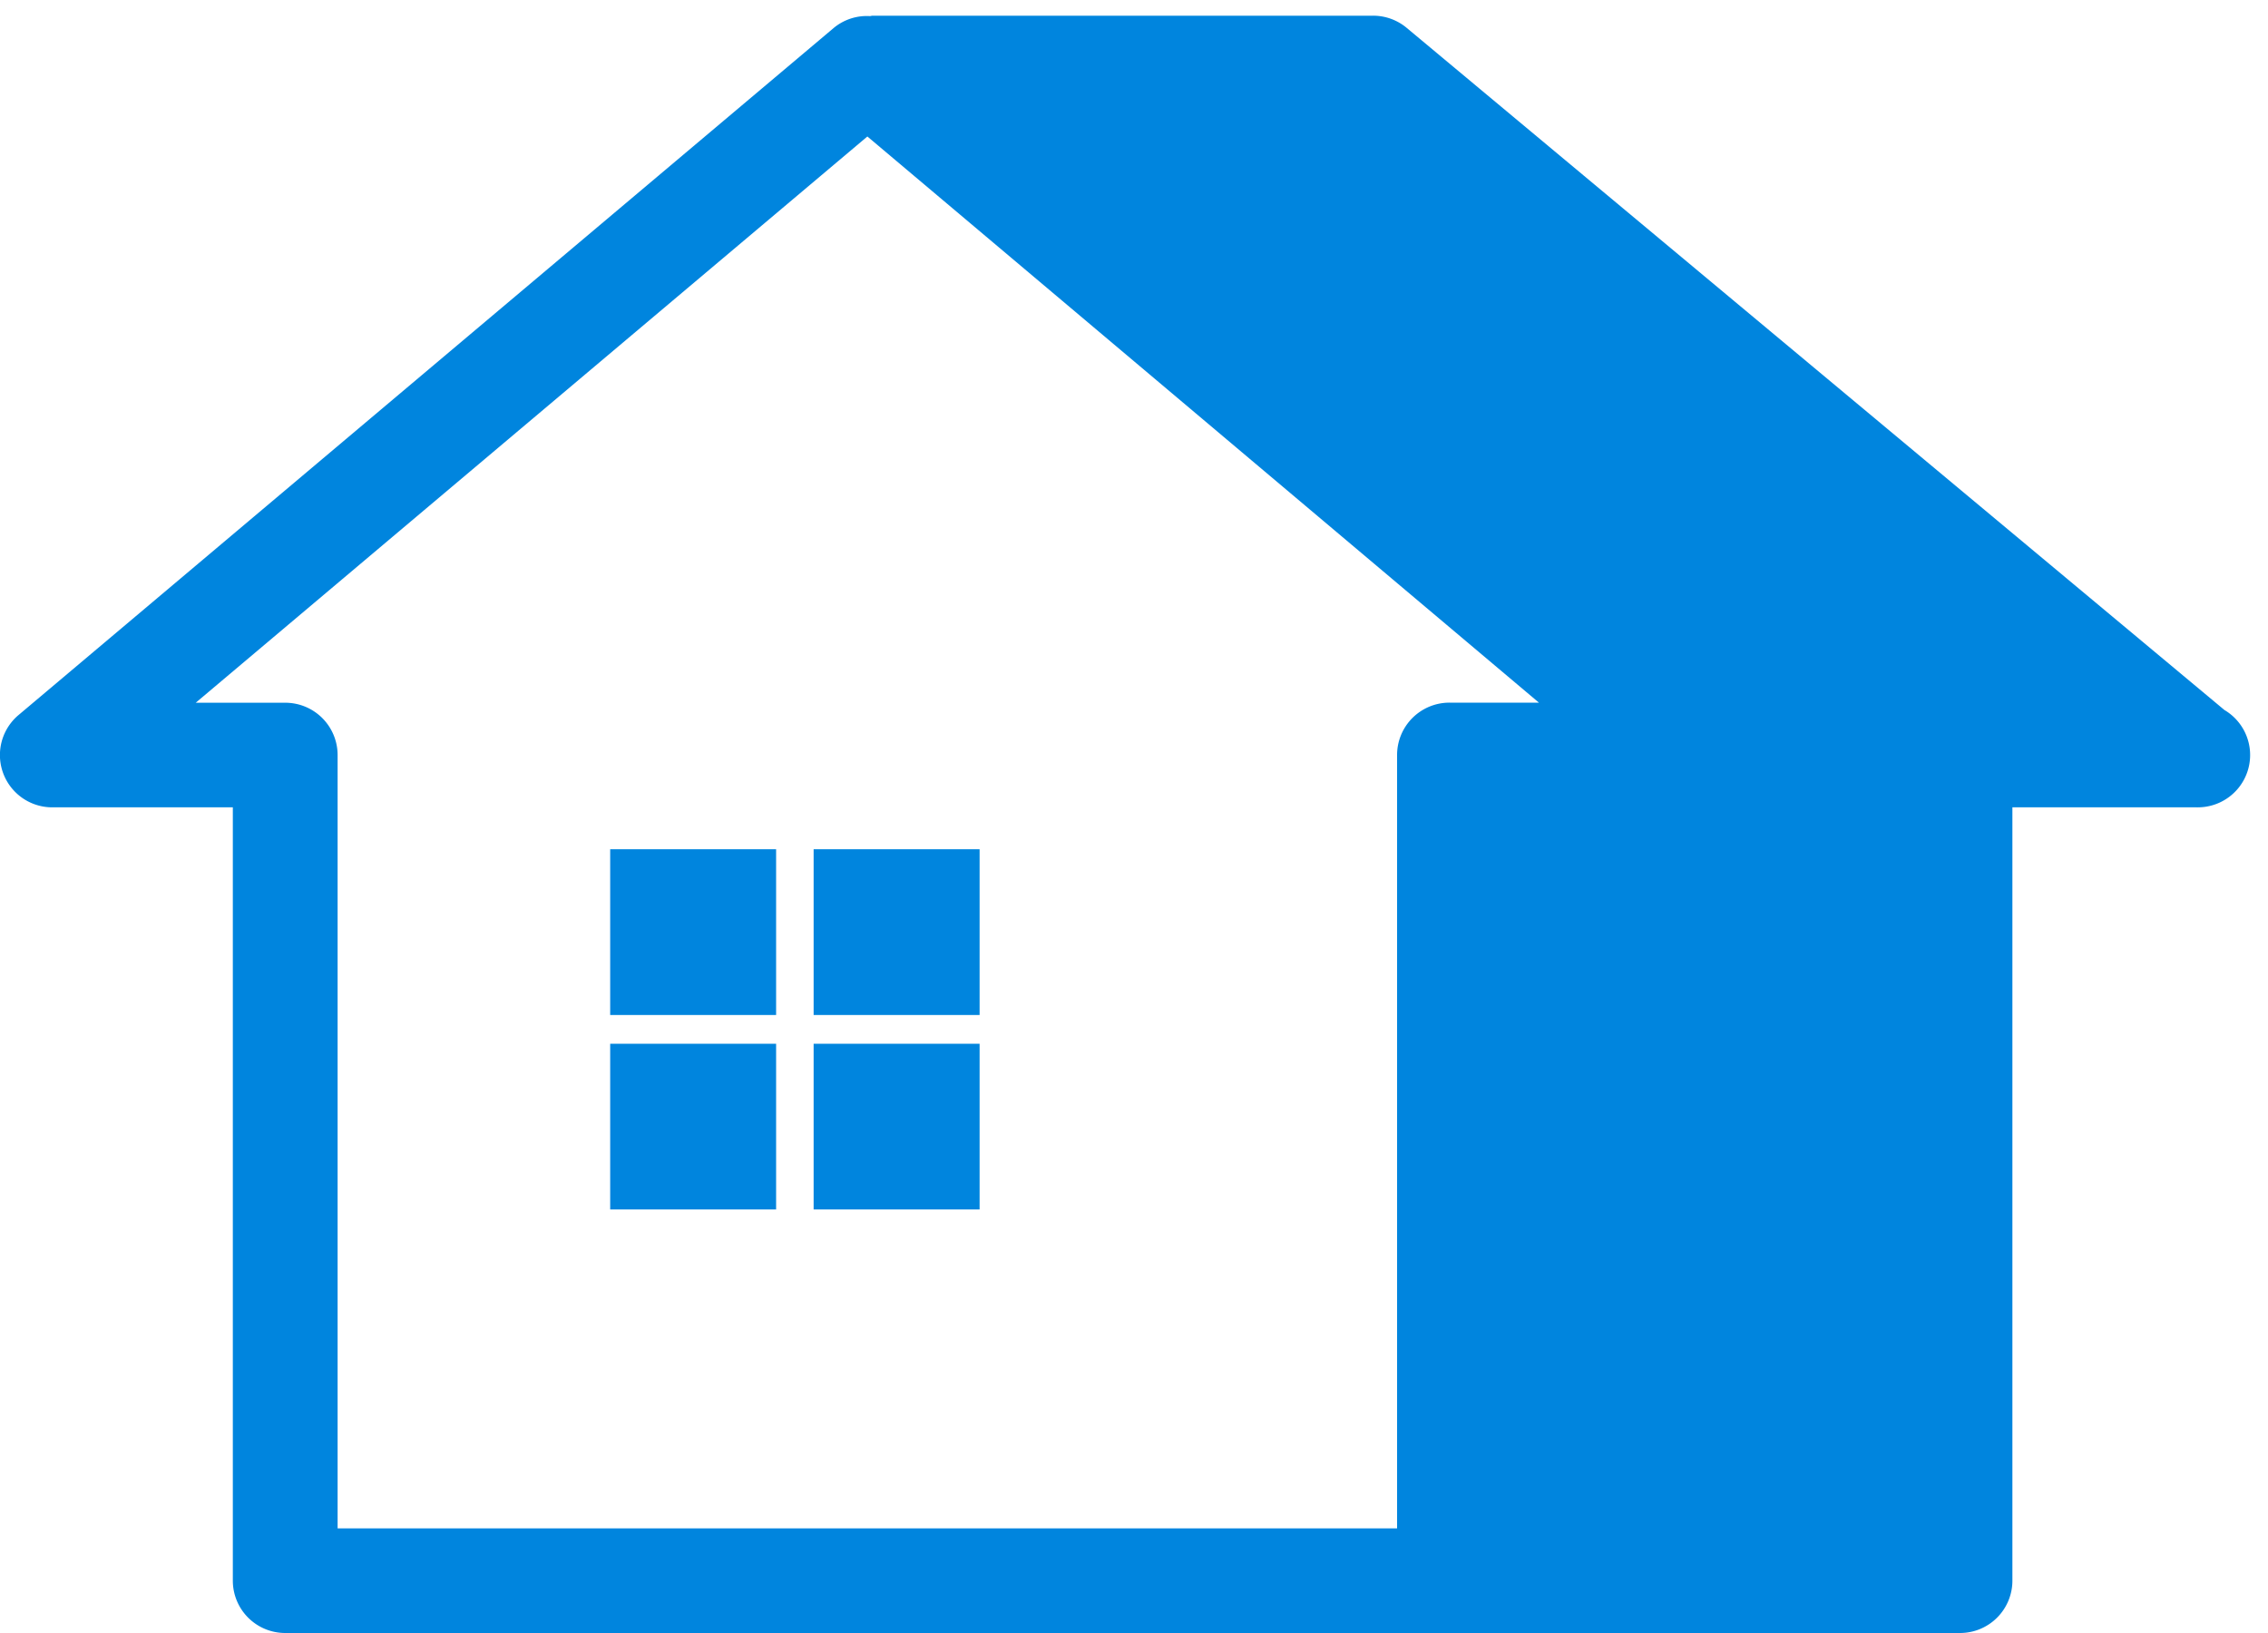 <svg xmlns="http://www.w3.org/2000/svg" xmlns:xlink="http://www.w3.org/1999/xlink" width="50" height="36" viewBox="0 0 50 36"><defs><clipPath id="a"><rect width="50" height="36" transform="translate(0 -0.346)" fill="none"/></clipPath></defs><g transform="translate(0 0.346)"><rect width="3.658" height="3.654" transform="translate(13.452 18.376)" fill="#0085de"/><rect width="3.659" height="3.654" transform="translate(17.937 18.376)" fill="#0085de"/><rect width="3.658" height="3.653" transform="translate(13.452 22.664)" fill="#0085de"/><rect width="3.659" height="3.653" transform="translate(17.937 22.664)" fill="#0085de"/><g clip-path="url(#a)"><path d="M48.45,17.452a1.153,1.153,0,0,0,.589-2.146L31.011.268A1.153,1.153,0,0,0,30.27,0H19.237c-.02,0-.038.008-.059.009a1.142,1.142,0,0,0-.8.263L.41,15.416a1.153,1.153,0,0,0,.745,2.036H5.133V34.5a1.154,1.154,0,0,0,1.155,1.154H31.955c.006,0,.009,0,.015,0s.009,0,.015,0H43.209A1.154,1.154,0,0,0,44.365,34.5V17.452h4.063a.161.161,0,0,0,.023,0M30.8,33.347H7.443V16.3a1.154,1.154,0,0,0-1.155-1.154H4.315L19.122,2.663,33.927,15.144H31.955A1.154,1.154,0,0,0,30.8,16.3Z" transform="translate(0 0)" fill="#0085de"/></g></g></svg>